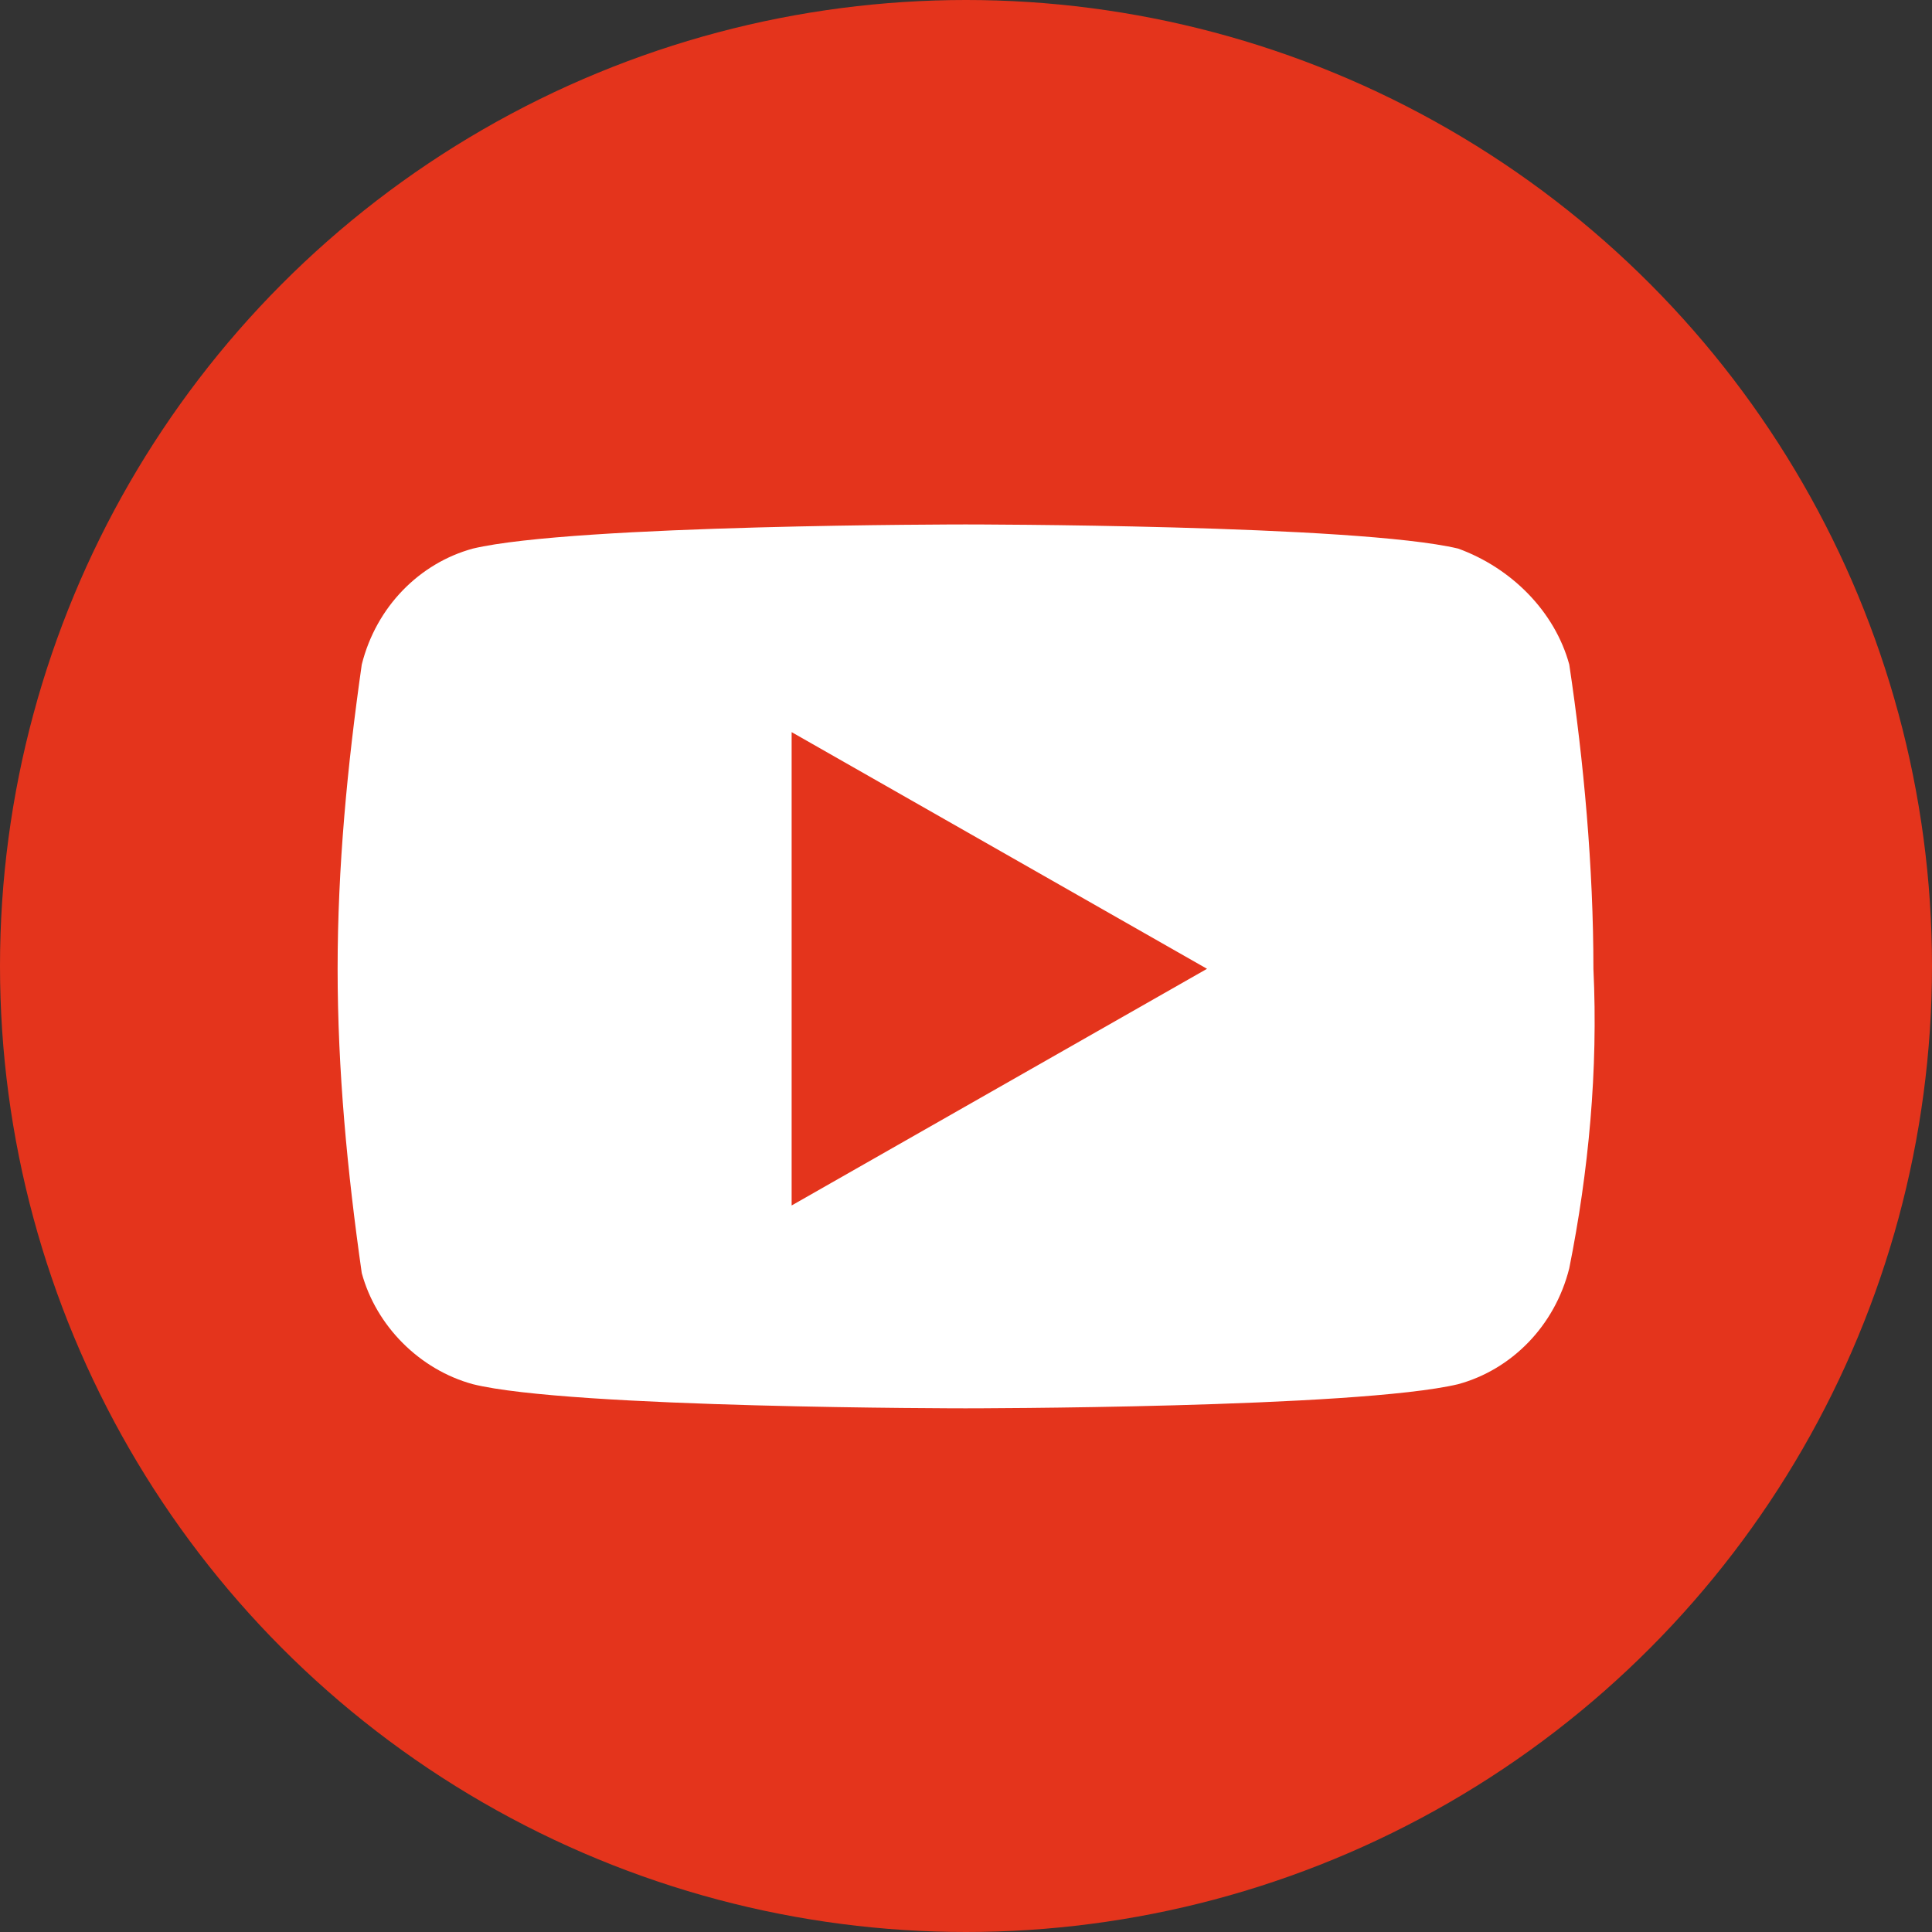 <?xml version="1.0" encoding="utf-8"?>
<!-- Generator: Adobe Illustrator 26.3.1, SVG Export Plug-In . SVG Version: 6.00 Build 0)  -->
<svg version="1.1" id="Camada_1" xmlns="http://www.w3.org/2000/svg" xmlns:xlink="http://www.w3.org/1999/xlink" x="0px" y="0px"
	 viewBox="0 0 40 40" style="enable-background:new 0 0 40 40;" xml:space="preserve">
<rect x="0" y="0" width="40" height="40" fill="#333333" stroke="none"/>
<style type="text/css">
	.st0{fill:#E4341C;}
	.st1{fill:#FFFFFF;}
</style>
<g id="Grupo_943" transform="translate(-1617 -4158)">
	<circle id="Elipse_145" class="st0" cx="1637" cy="4178" r="20"/>
	<g id="Icon_feather-youtube" transform="translate(1623.99 4168.858)">
		<path id="Caminho_1001" class="st1" d="M25.5,2.9c-0.3-1.1-1.2-2-2.3-2.4C21.1,0,13,0,13,0S4.9,0,2.8,0.5c-1.1,0.3-2,1.2-2.3,2.4
			C0.2,5,0,7.1,0,9.2s0.2,4.2,0.5,6.3c0.3,1.1,1.2,2,2.3,2.3c2,0.5,10.2,0.5,10.2,0.5s8.1,0,10.2-0.5c1.1-0.3,2-1.2,2.3-2.4
			c0.4-2,0.6-4.1,0.5-6.2C26,7.1,25.8,4.9,25.5,2.9L25.5,2.9z"/>
		<path id="Caminho_1002" class="st0" d="M9.4,14.1L18,9.2L9.4,4.3V14.1z"/>
	</g>
</g>
</svg>
